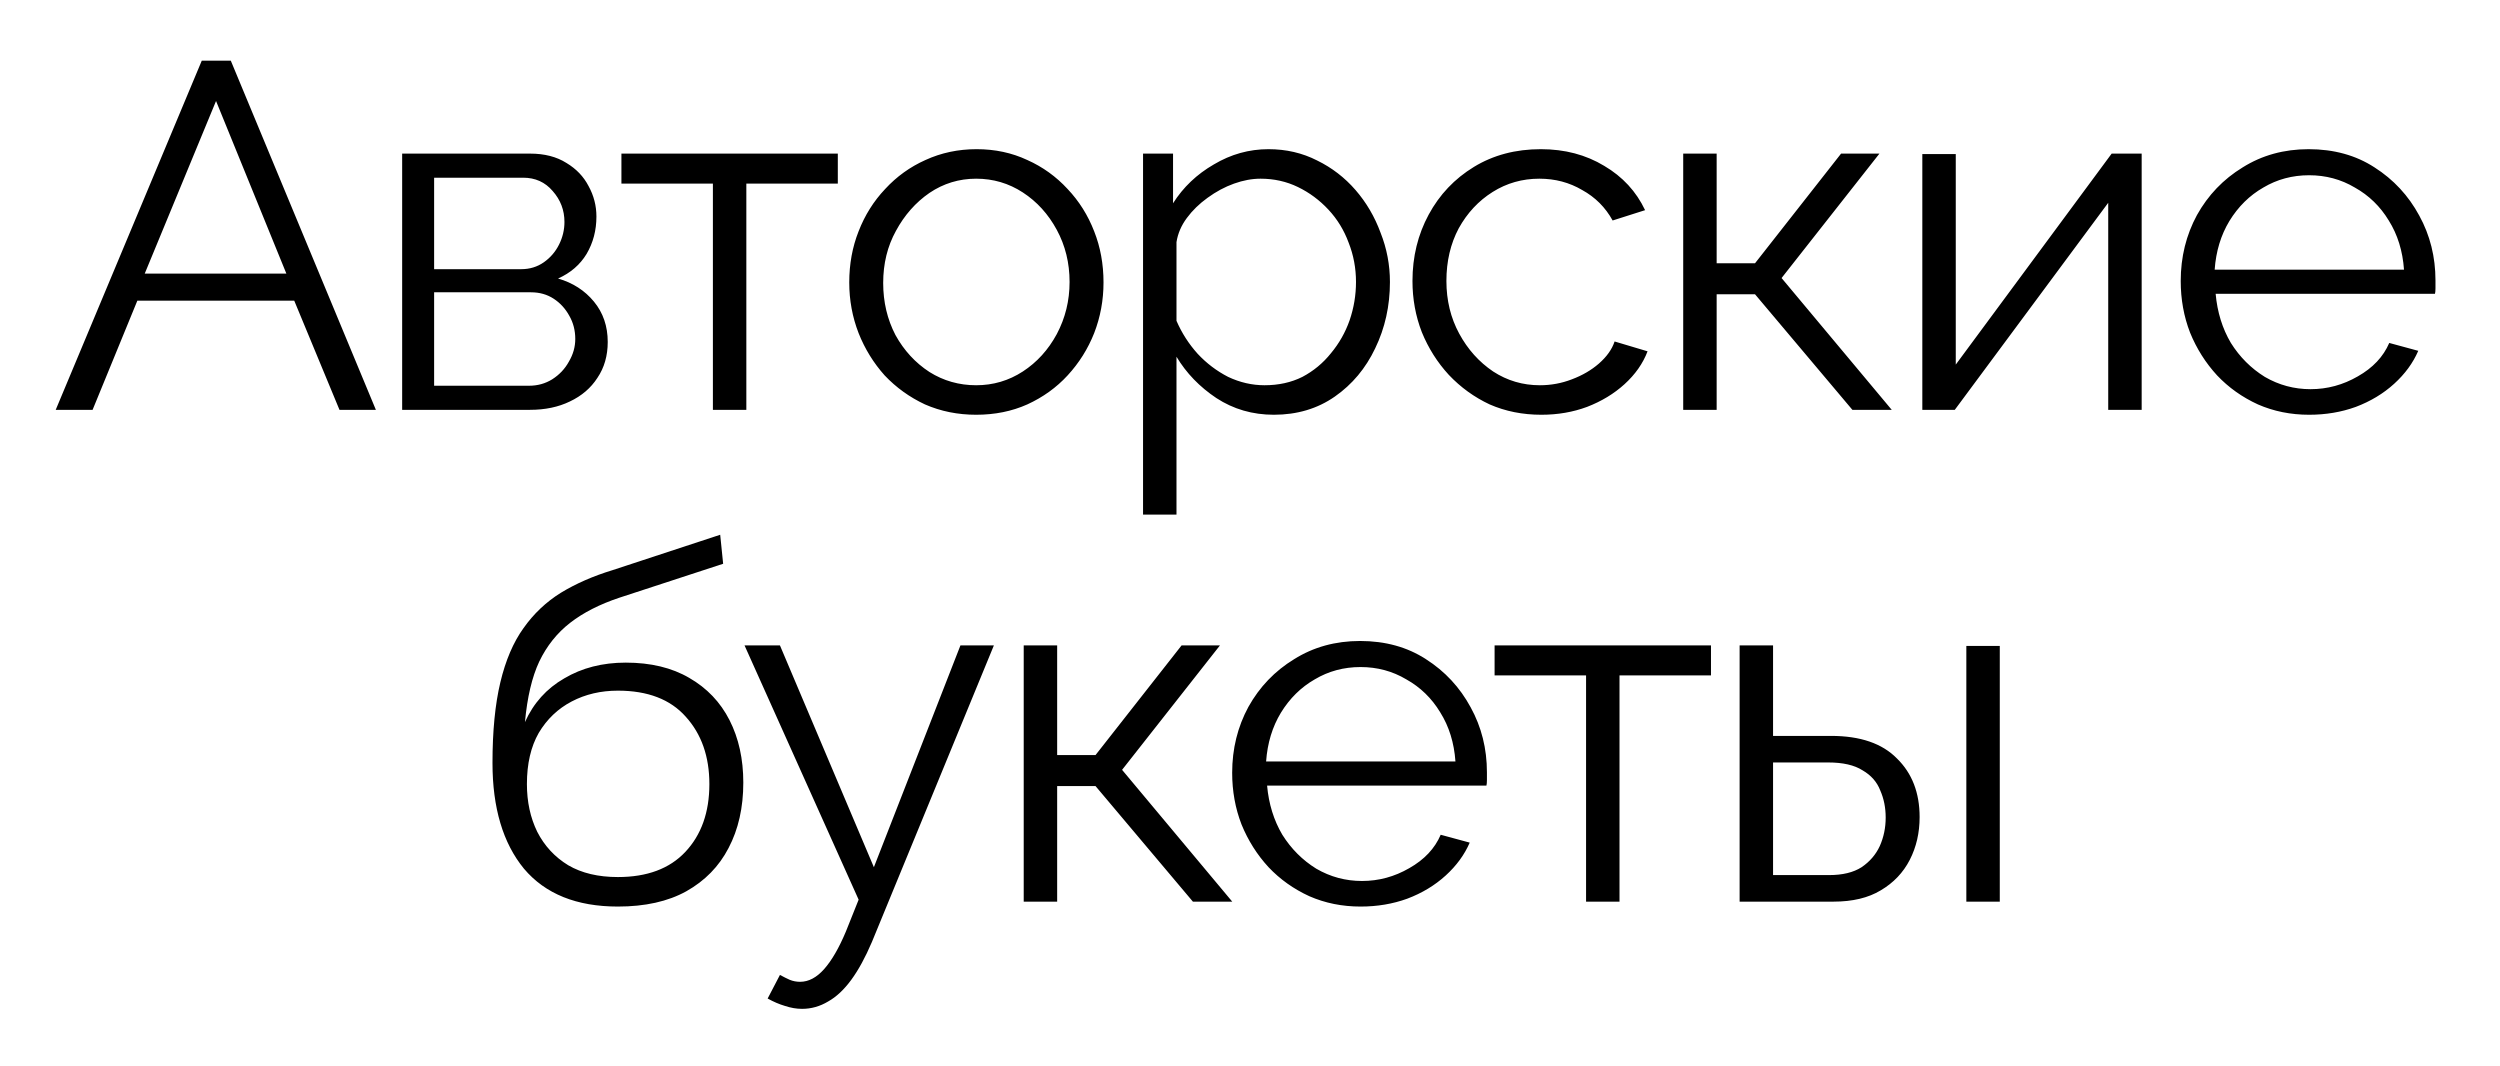 <?xml version="1.0" encoding="UTF-8"?> <svg xmlns="http://www.w3.org/2000/svg" width="183" height="78" viewBox="0 0 183 78" fill="none"> <g filter="url(#filter0_d_54_9)"> <path d="M14.77 0.44H16.894L27.514 26H24.85L21.538 18.008H10.054L6.778 26H4.078L14.77 0.44ZM20.962 16.028L15.814 3.392L10.594 16.028H20.962ZM29.438 26V7.244H38.798C39.854 7.244 40.742 7.472 41.462 7.928C42.182 8.36 42.722 8.924 43.082 9.62C43.466 10.316 43.658 11.06 43.658 11.852C43.658 12.86 43.418 13.772 42.938 14.588C42.458 15.38 41.762 15.98 40.85 16.388C41.93 16.7 42.806 17.264 43.478 18.08C44.15 18.896 44.486 19.88 44.486 21.032C44.486 22.04 44.234 22.916 43.73 23.66C43.25 24.404 42.578 24.98 41.714 25.388C40.874 25.796 39.902 26 38.798 26H29.438ZM31.778 24.236H38.726C39.35 24.236 39.914 24.08 40.418 23.768C40.946 23.432 41.354 23 41.642 22.472C41.954 21.944 42.11 21.392 42.11 20.816C42.11 20.192 41.966 19.628 41.678 19.124C41.39 18.596 41.006 18.176 40.526 17.864C40.046 17.552 39.494 17.396 38.87 17.396H31.778V24.236ZM31.778 15.704H38.15C38.774 15.704 39.326 15.536 39.806 15.2C40.286 14.864 40.658 14.432 40.922 13.904C41.186 13.376 41.318 12.824 41.318 12.248C41.318 11.384 41.03 10.628 40.454 9.98C39.902 9.332 39.182 9.008 38.294 9.008H31.778V15.704ZM52.184 26V9.44H45.488V7.244H61.328V9.44H54.632V26H52.184ZM71.453 26.36C70.109 26.36 68.861 26.108 67.709 25.604C66.581 25.076 65.597 24.368 64.757 23.48C63.941 22.568 63.305 21.536 62.849 20.384C62.393 19.208 62.165 17.972 62.165 16.676C62.165 15.332 62.393 14.084 62.849 12.932C63.305 11.756 63.953 10.724 64.793 9.836C65.633 8.924 66.617 8.216 67.745 7.712C68.897 7.184 70.145 6.92 71.489 6.92C72.833 6.92 74.069 7.184 75.197 7.712C76.325 8.216 77.309 8.924 78.149 9.836C78.989 10.724 79.637 11.756 80.093 12.932C80.549 14.084 80.777 15.332 80.777 16.676C80.777 17.972 80.549 19.208 80.093 20.384C79.637 21.536 78.989 22.568 78.149 23.48C77.333 24.368 76.349 25.076 75.197 25.604C74.069 26.108 72.821 26.36 71.453 26.36ZM64.649 16.712C64.649 18.104 64.949 19.376 65.549 20.528C66.173 21.656 67.001 22.556 68.033 23.228C69.065 23.876 70.205 24.2 71.453 24.2C72.701 24.2 73.841 23.864 74.873 23.192C75.905 22.52 76.733 21.608 77.357 20.456C77.981 19.28 78.293 18.008 78.293 16.64C78.293 15.248 77.981 13.976 77.357 12.824C76.733 11.672 75.905 10.76 74.873 10.088C73.841 9.416 72.701 9.08 71.453 9.08C70.205 9.08 69.065 9.428 68.033 10.124C67.025 10.82 66.209 11.744 65.585 12.896C64.961 14.024 64.649 15.296 64.649 16.712ZM93.247 26.36C91.687 26.36 90.283 25.952 89.035 25.136C87.811 24.32 86.839 23.312 86.119 22.112V33.668H83.671V7.244H85.867V10.88C86.611 9.704 87.607 8.756 88.855 8.036C90.103 7.292 91.435 6.92 92.851 6.92C94.147 6.92 95.335 7.196 96.415 7.748C97.495 8.276 98.431 8.996 99.223 9.908C100.015 10.82 100.627 11.864 101.059 13.04C101.515 14.192 101.743 15.392 101.743 16.64C101.743 18.392 101.383 20.012 100.663 21.5C99.967 22.964 98.983 24.14 97.711 25.028C96.439 25.916 94.951 26.36 93.247 26.36ZM92.563 24.2C93.595 24.2 94.519 23.996 95.335 23.588C96.151 23.156 96.847 22.58 97.423 21.86C98.023 21.14 98.479 20.336 98.791 19.448C99.103 18.536 99.259 17.6 99.259 16.64C99.259 15.632 99.079 14.672 98.719 13.76C98.383 12.848 97.891 12.044 97.243 11.348C96.595 10.652 95.851 10.1 95.011 9.692C94.171 9.284 93.259 9.08 92.275 9.08C91.651 9.08 91.003 9.2 90.331 9.44C89.659 9.68 89.011 10.028 88.387 10.484C87.787 10.916 87.283 11.408 86.875 11.96C86.467 12.512 86.215 13.1 86.119 13.724V19.484C86.503 20.372 87.019 21.176 87.667 21.896C88.315 22.592 89.059 23.156 89.899 23.588C90.763 23.996 91.651 24.2 92.563 24.2ZM112.825 26.36C111.457 26.36 110.197 26.108 109.045 25.604C107.917 25.076 106.921 24.356 106.057 23.444C105.217 22.532 104.557 21.488 104.077 20.312C103.621 19.136 103.393 17.888 103.393 16.568C103.393 14.792 103.789 13.172 104.581 11.708C105.373 10.244 106.477 9.08 107.893 8.216C109.309 7.352 110.941 6.92 112.789 6.92C114.541 6.92 116.089 7.328 117.433 8.144C118.777 8.936 119.773 10.016 120.421 11.384L118.045 12.14C117.517 11.18 116.773 10.436 115.813 9.908C114.877 9.356 113.833 9.08 112.681 9.08C111.433 9.08 110.293 9.404 109.261 10.052C108.229 10.7 107.401 11.588 106.777 12.716C106.177 13.844 105.877 15.128 105.877 16.568C105.877 17.984 106.189 19.268 106.813 20.42C107.437 21.572 108.265 22.496 109.297 23.192C110.329 23.864 111.469 24.2 112.717 24.2C113.533 24.2 114.313 24.056 115.057 23.768C115.825 23.48 116.485 23.096 117.037 22.616C117.613 22.112 117.997 21.572 118.189 20.996L120.601 21.716C120.265 22.604 119.701 23.408 118.909 24.128C118.141 24.824 117.229 25.376 116.173 25.784C115.141 26.168 114.025 26.36 112.825 26.36ZM123.211 26V7.244H125.659V15.272H128.467L134.767 7.244H137.575L130.411 16.352L138.475 26H135.595L128.467 17.54H125.659V26H123.211ZM140.714 26V7.28H143.162V22.688L154.574 7.244H156.77V26H154.322V10.844L143.09 26H140.714ZM169.025 26.36C167.681 26.36 166.433 26.108 165.281 25.604C164.129 25.076 163.133 24.368 162.293 23.48C161.453 22.568 160.793 21.524 160.313 20.348C159.857 19.172 159.629 17.912 159.629 16.568C159.629 14.816 160.025 13.208 160.817 11.744C161.633 10.28 162.749 9.116 164.165 8.252C165.581 7.364 167.189 6.92 168.989 6.92C170.837 6.92 172.445 7.364 173.813 8.252C175.205 9.14 176.297 10.316 177.089 11.78C177.881 13.22 178.277 14.804 178.277 16.532C178.277 16.724 178.277 16.916 178.277 17.108C178.277 17.276 178.265 17.408 178.241 17.504H162.185C162.305 18.848 162.677 20.048 163.301 21.104C163.949 22.136 164.777 22.964 165.785 23.588C166.817 24.188 167.933 24.488 169.133 24.488C170.357 24.488 171.509 24.176 172.589 23.552C173.693 22.928 174.461 22.112 174.893 21.104L177.017 21.68C176.633 22.568 176.045 23.372 175.253 24.092C174.461 24.812 173.525 25.376 172.445 25.784C171.389 26.168 170.249 26.36 169.025 26.36ZM162.113 15.74H175.973C175.877 14.372 175.505 13.172 174.857 12.14C174.233 11.108 173.405 10.304 172.373 9.728C171.365 9.128 170.249 8.828 169.025 8.828C167.801 8.828 166.685 9.128 165.677 9.728C164.669 10.304 163.841 11.12 163.193 12.176C162.569 13.208 162.209 14.396 162.113 15.74ZM45.23 62.36C42.206 62.36 39.914 61.436 38.354 59.588C36.818 57.716 36.05 55.136 36.05 51.848C36.05 49.52 36.242 47.552 36.626 45.944C37.01 44.336 37.574 43.016 38.318 41.984C39.062 40.928 39.974 40.064 41.054 39.392C42.158 38.72 43.418 38.168 44.834 37.736L52.718 35.144L52.934 37.268L45.338 39.752C43.898 40.232 42.698 40.844 41.738 41.588C40.778 42.332 40.022 43.28 39.47 44.432C38.942 45.56 38.594 47.036 38.426 48.86C39.05 47.468 40.01 46.4 41.306 45.656C42.602 44.888 44.102 44.504 45.806 44.504C47.63 44.504 49.178 44.876 50.45 45.62C51.746 46.364 52.73 47.396 53.402 48.716C54.074 50.036 54.41 51.56 54.41 53.288C54.41 55.112 54.05 56.708 53.33 58.076C52.634 59.42 51.602 60.476 50.234 61.244C48.89 61.988 47.222 62.36 45.23 62.36ZM45.23 60.2C47.366 60.2 49.01 59.588 50.162 58.364C51.338 57.116 51.926 55.46 51.926 53.396C51.926 51.38 51.35 49.736 50.198 48.464C49.07 47.192 47.414 46.556 45.23 46.556C43.982 46.556 42.854 46.82 41.846 47.348C40.838 47.876 40.034 48.644 39.434 49.652C38.858 50.66 38.57 51.908 38.57 53.396C38.57 54.692 38.822 55.856 39.326 56.888C39.854 57.92 40.61 58.736 41.594 59.336C42.578 59.912 43.79 60.2 45.23 60.2ZM58.712 69.848C58.304 69.848 57.884 69.776 57.452 69.632C57.044 69.512 56.624 69.332 56.192 69.092L57.092 67.364C57.356 67.508 57.596 67.628 57.812 67.724C58.052 67.82 58.304 67.868 58.568 67.868C59.192 67.868 59.78 67.556 60.332 66.932C60.884 66.308 61.412 65.396 61.916 64.196L62.852 61.856L54.5 43.244H57.092L63.968 59.48L70.304 43.244H72.752L63.824 64.952C63.344 66.08 62.84 67.004 62.312 67.724C61.784 68.444 61.22 68.972 60.62 69.308C60.02 69.668 59.384 69.848 58.712 69.848ZM74.936 62V43.244H77.384V51.272H80.192L86.492 43.244H89.3L82.136 52.352L90.2 62H87.32L80.192 53.54H77.384V62H74.936ZM99.591 62.36C98.247 62.36 96.999 62.108 95.847 61.604C94.695 61.076 93.699 60.368 92.859 59.48C92.019 58.568 91.359 57.524 90.879 56.348C90.423 55.172 90.195 53.912 90.195 52.568C90.195 50.816 90.591 49.208 91.383 47.744C92.199 46.28 93.315 45.116 94.731 44.252C96.147 43.364 97.755 42.92 99.555 42.92C101.403 42.92 103.011 43.364 104.379 44.252C105.771 45.14 106.863 46.316 107.655 47.78C108.447 49.22 108.843 50.804 108.843 52.532C108.843 52.724 108.843 52.916 108.843 53.108C108.843 53.276 108.831 53.408 108.807 53.504H92.751C92.871 54.848 93.243 56.048 93.867 57.104C94.515 58.136 95.343 58.964 96.351 59.588C97.383 60.188 98.499 60.488 99.699 60.488C100.923 60.488 102.075 60.176 103.155 59.552C104.259 58.928 105.027 58.112 105.459 57.104L107.583 57.68C107.199 58.568 106.611 59.372 105.819 60.092C105.027 60.812 104.091 61.376 103.011 61.784C101.955 62.168 100.815 62.36 99.591 62.36ZM92.679 51.74H106.539C106.443 50.372 106.071 49.172 105.423 48.14C104.799 47.108 103.971 46.304 102.939 45.728C101.931 45.128 100.815 44.828 99.591 44.828C98.367 44.828 97.251 45.128 96.243 45.728C95.235 46.304 94.407 47.12 93.759 48.176C93.135 49.208 92.775 50.396 92.679 51.74ZM116.1 62V45.44H109.404V43.244H125.244V45.44H118.548V62H116.1ZM127.34 62V43.244H129.788V49.868H134.036C136.172 49.868 137.78 50.42 138.86 51.524C139.964 52.604 140.516 54.032 140.516 55.808C140.516 56.96 140.276 58.004 139.796 58.94C139.316 59.876 138.608 60.62 137.672 61.172C136.76 61.724 135.608 62 134.216 62H127.34ZM129.788 60.056H133.892C134.876 60.056 135.668 59.864 136.268 59.48C136.868 59.072 137.312 58.556 137.6 57.932C137.888 57.284 138.032 56.588 138.032 55.844C138.032 55.124 137.9 54.464 137.636 53.864C137.396 53.24 136.964 52.748 136.34 52.388C135.74 52.004 134.9 51.812 133.82 51.812H129.788V60.056ZM143.936 62V43.28H146.384V62H143.936Z" fill="black"></path> </g> <defs> <filter id="filter0_d_54_9" x="0.078" y="0.44" width="182.199" height="77.408" filterUnits="userSpaceOnUse" color-interpolation-filters="sRGB"> <feFlood flood-opacity="0" result="BackgroundImageFix"></feFlood> <feColorMatrix in="SourceAlpha" type="matrix" values="0 0 0 0 0 0 0 0 0 0 0 0 0 0 0 0 0 0 127 0" result="hardAlpha"></feColorMatrix> <feOffset dy="4"></feOffset> <feGaussianBlur stdDeviation="2"></feGaussianBlur> <feComposite in2="hardAlpha" operator="out"></feComposite> <feColorMatrix type="matrix" values="0 0 0 0 0 0 0 0 0 0 0 0 0 0 0 0 0 0 0.25 0"></feColorMatrix> <feBlend mode="normal" in2="BackgroundImageFix" result="effect1_dropShadow_54_9"></feBlend> <feBlend mode="normal" in="SourceGraphic" in2="effect1_dropShadow_54_9" result="shape"></feBlend> </filter> </defs> </svg> 